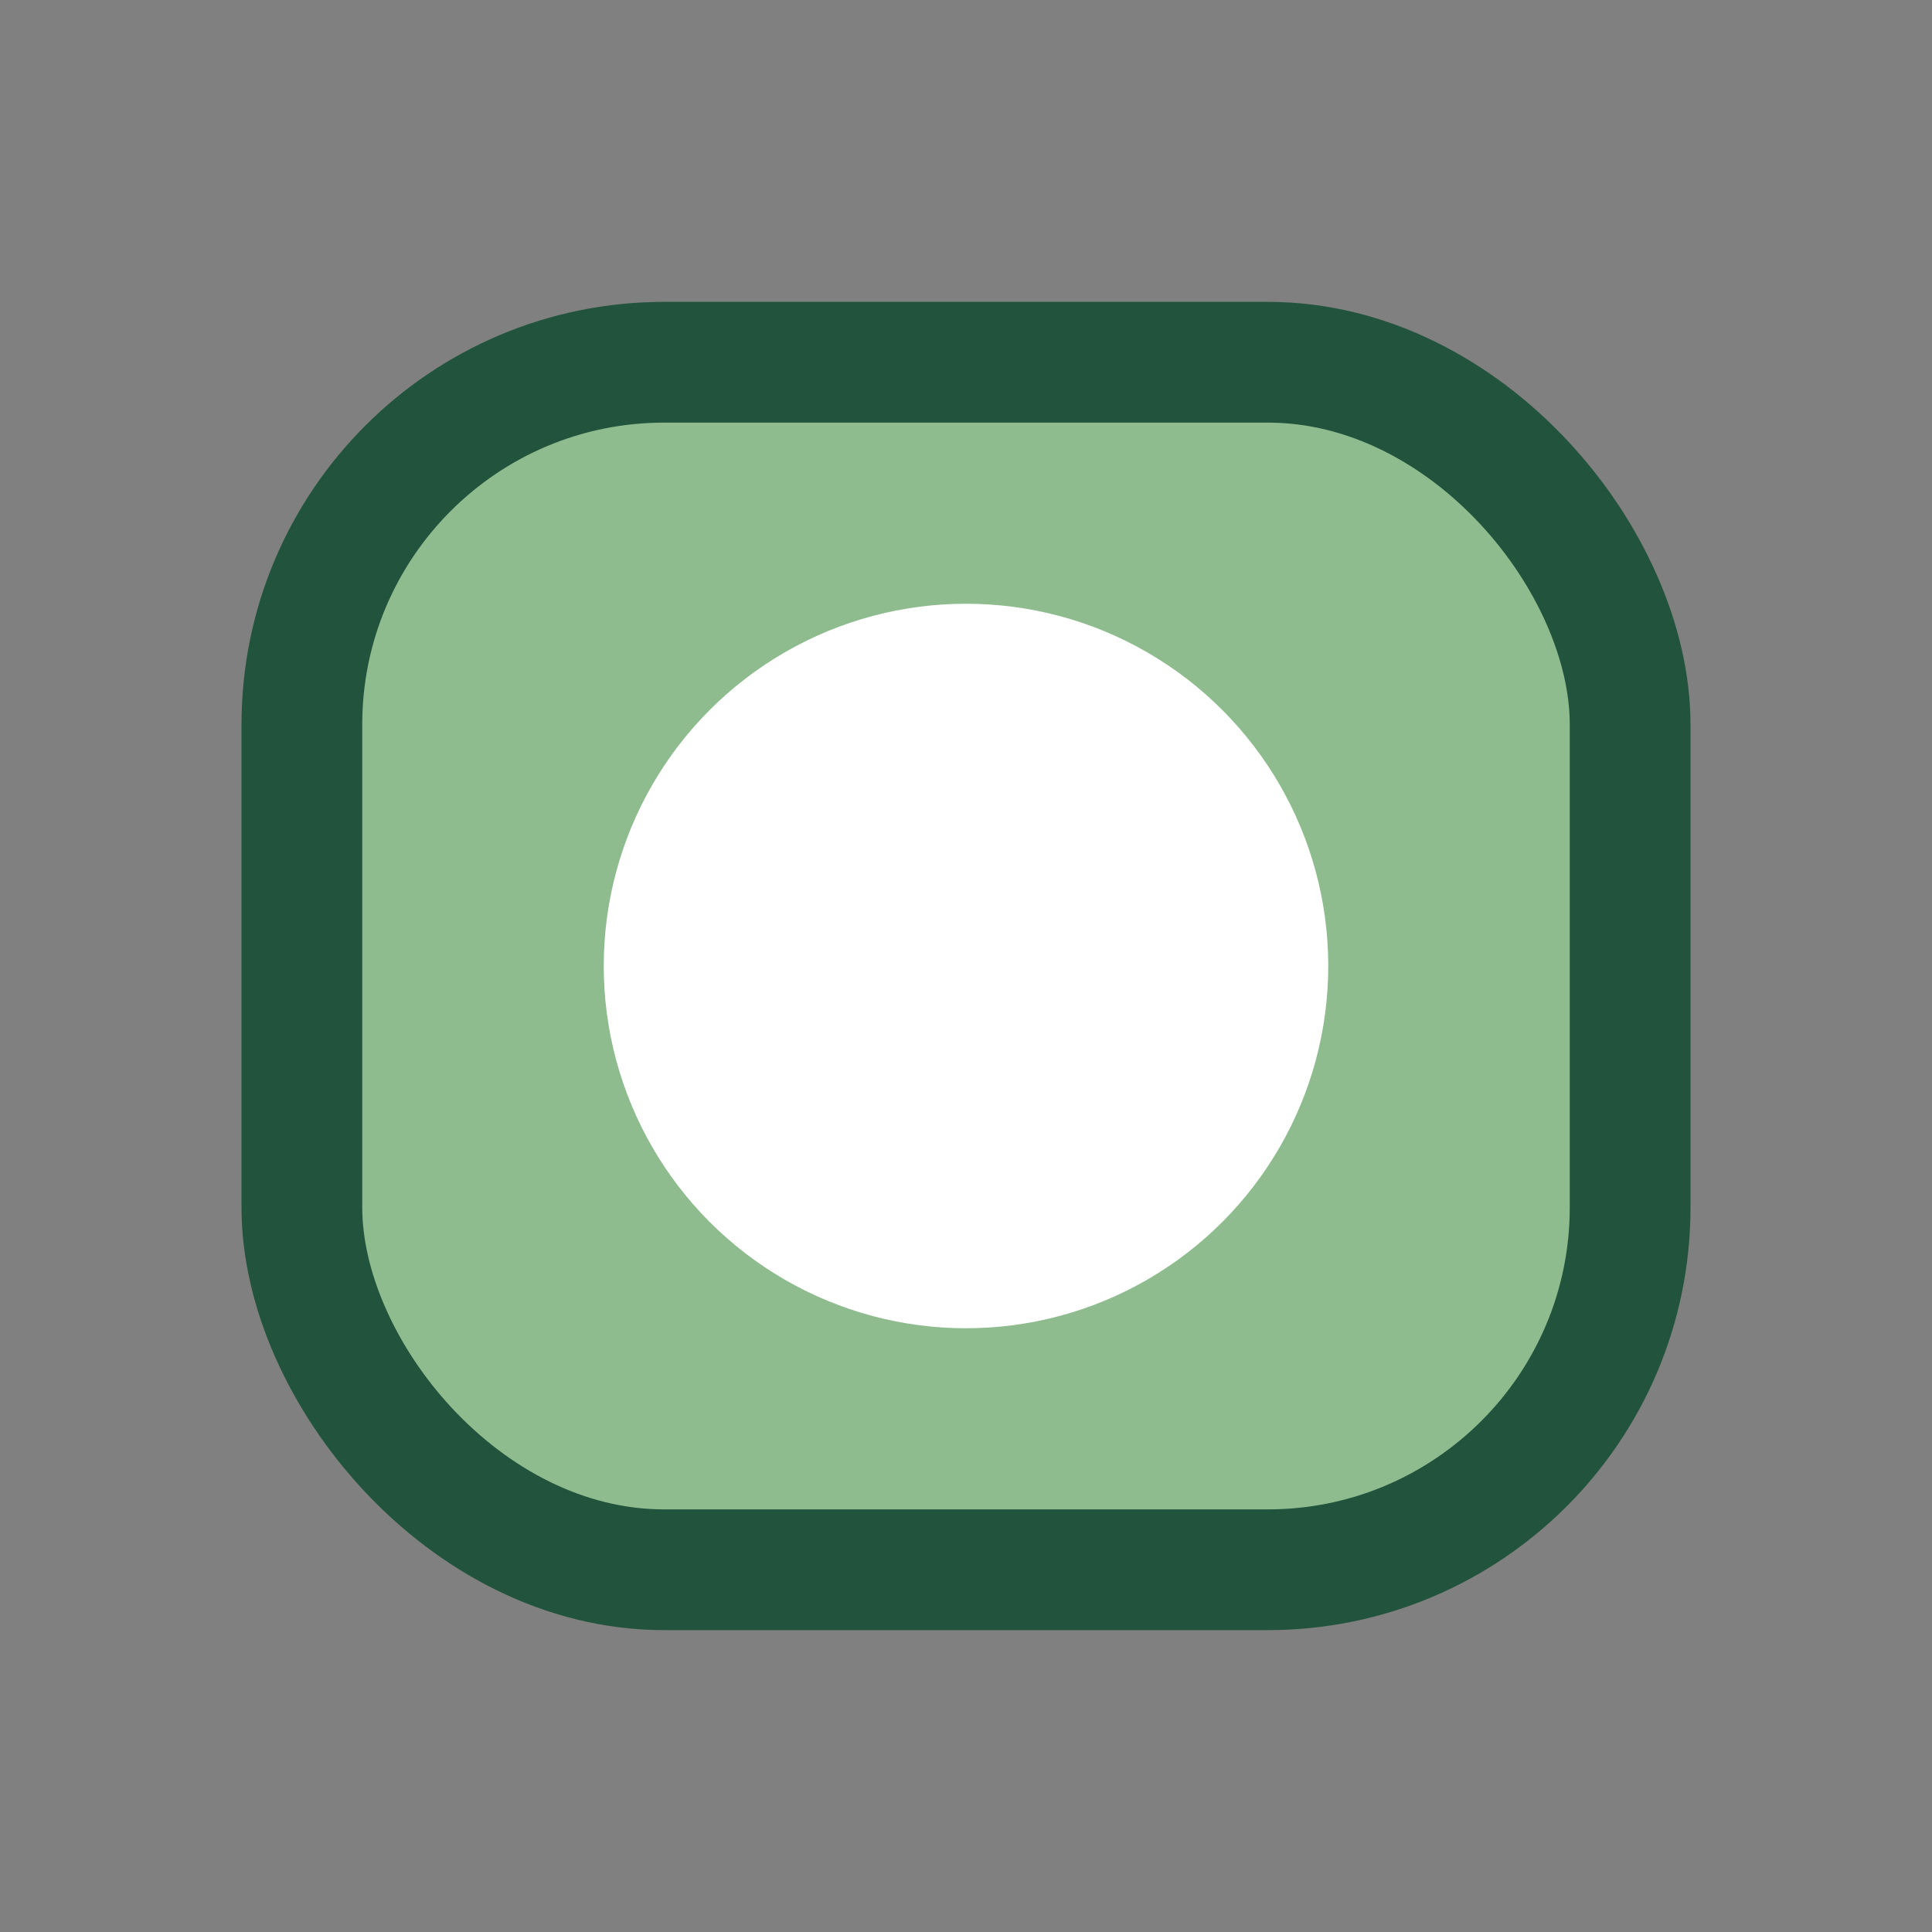 <?xml version="1.0" encoding="UTF-8"?>
<svg xmlns="http://www.w3.org/2000/svg" width="32" height="32" viewBox="0 0 32 32"><rect x="0" y="0" width="32" height="32" fill="#808080" stroke="none"/><rect x="5" y="6" width="22" height="20" rx="6" fill="#8FBC8F" stroke="#22543D" stroke-width="2"/><circle cx="16" cy="16" r="6" fill="#FFF"/></svg>